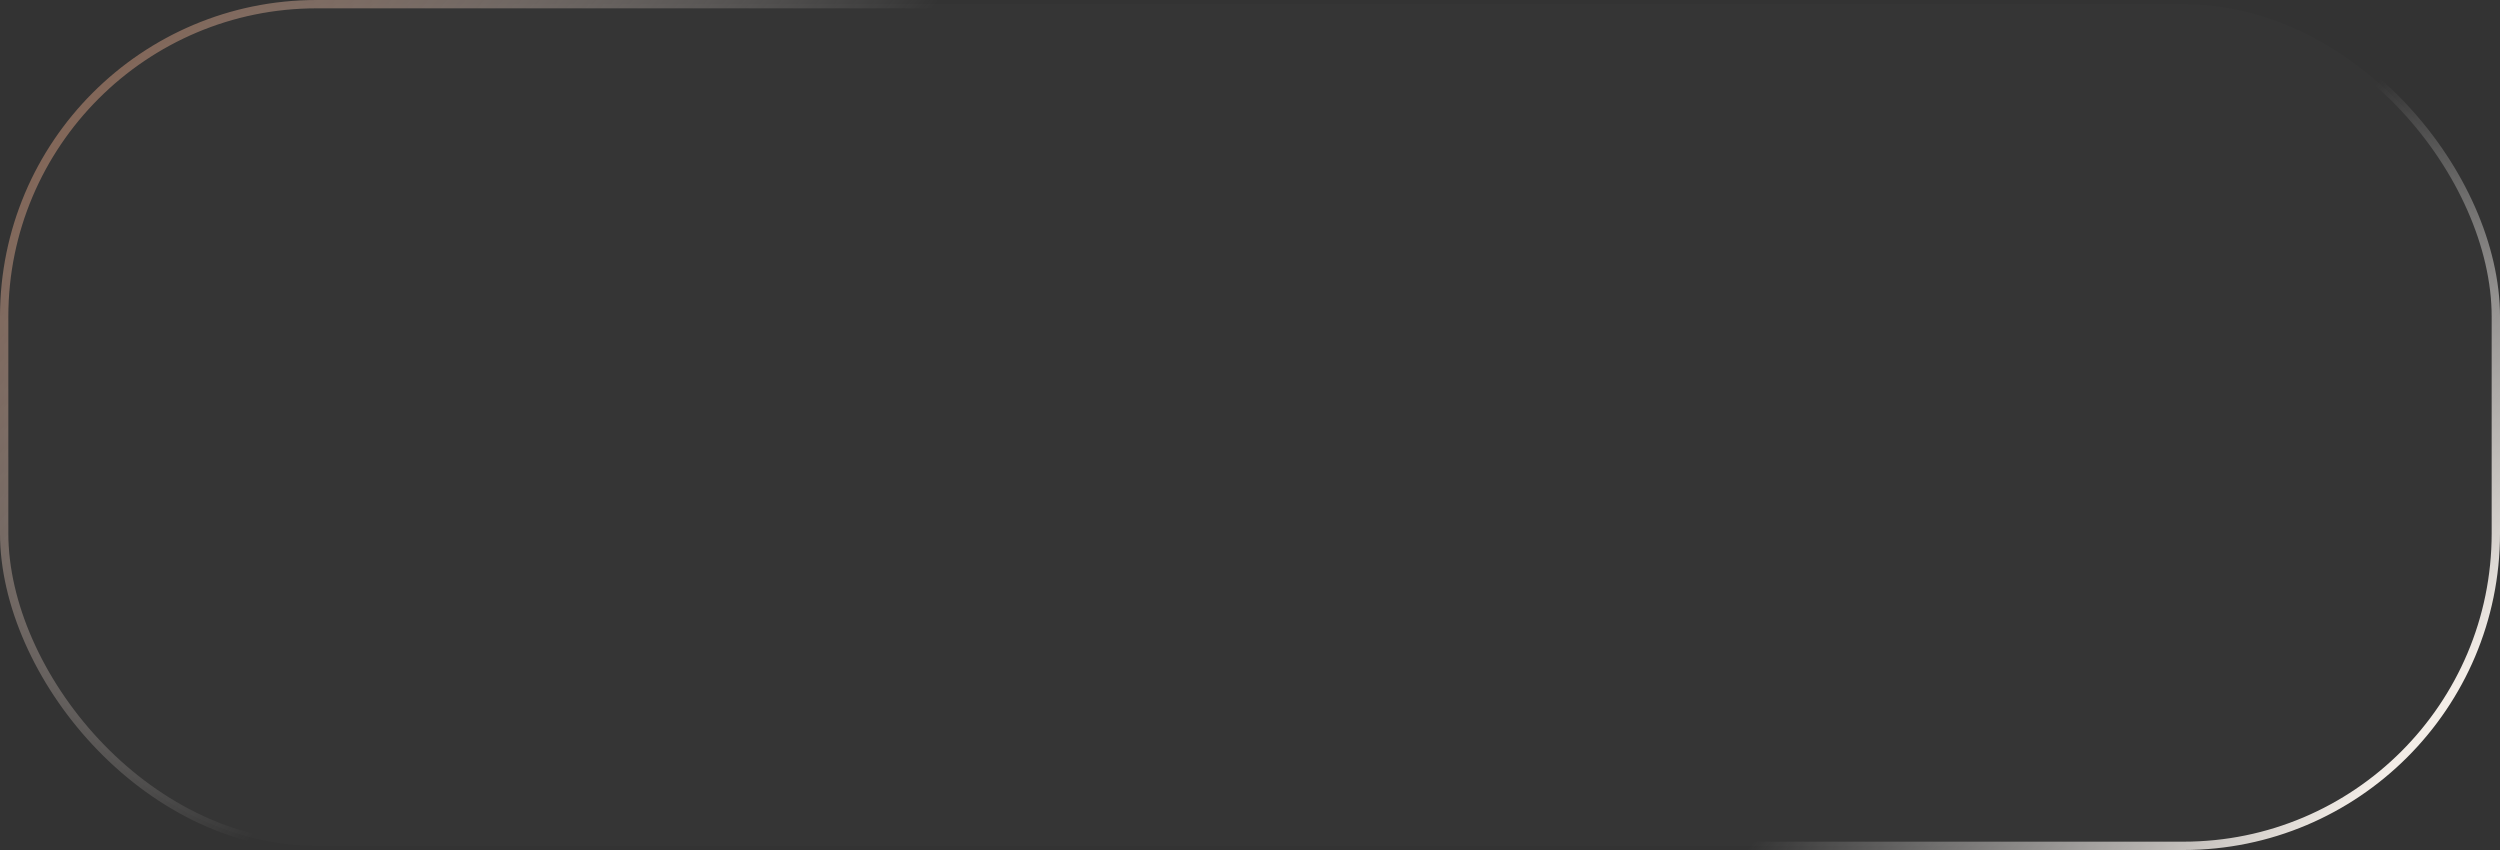 <?xml version="1.0" encoding="UTF-8"?> <svg xmlns="http://www.w3.org/2000/svg" width="300" height="102" viewBox="0 0 300 102" fill="none"><rect x="0" y="0" width="300" height="102" fill="#333333" stroke="none"/><rect data-figma-bg-blur-radius="35.5" x="0.5" y="0.5" width="299" height="101" rx="37.5" fill="#D9D9D9" fill-opacity="0.01" stroke="url(#paint0_linear_2446_4016)"></rect><defs><clipPath id="bgblur_0_2446_4016_clip_path" transform="translate(35.5 35.5)"><rect x="0.5" y="0.5" width="299" height="101" rx="37.5"></rect></clipPath><linearGradient id="paint0_linear_2446_4016" x1="11.786" y1="-15.549" x2="228.696" y2="162.771" gradientUnits="userSpaceOnUse"><stop stop-color="#805742"></stop><stop offset="0.313" stop-color="#EBE9E8" stop-opacity="0"></stop><stop offset="0.81" stop-color="#EBE9E8" stop-opacity="0"></stop><stop offset="1" stop-color="#F3EDE7"></stop></linearGradient></defs></svg> 